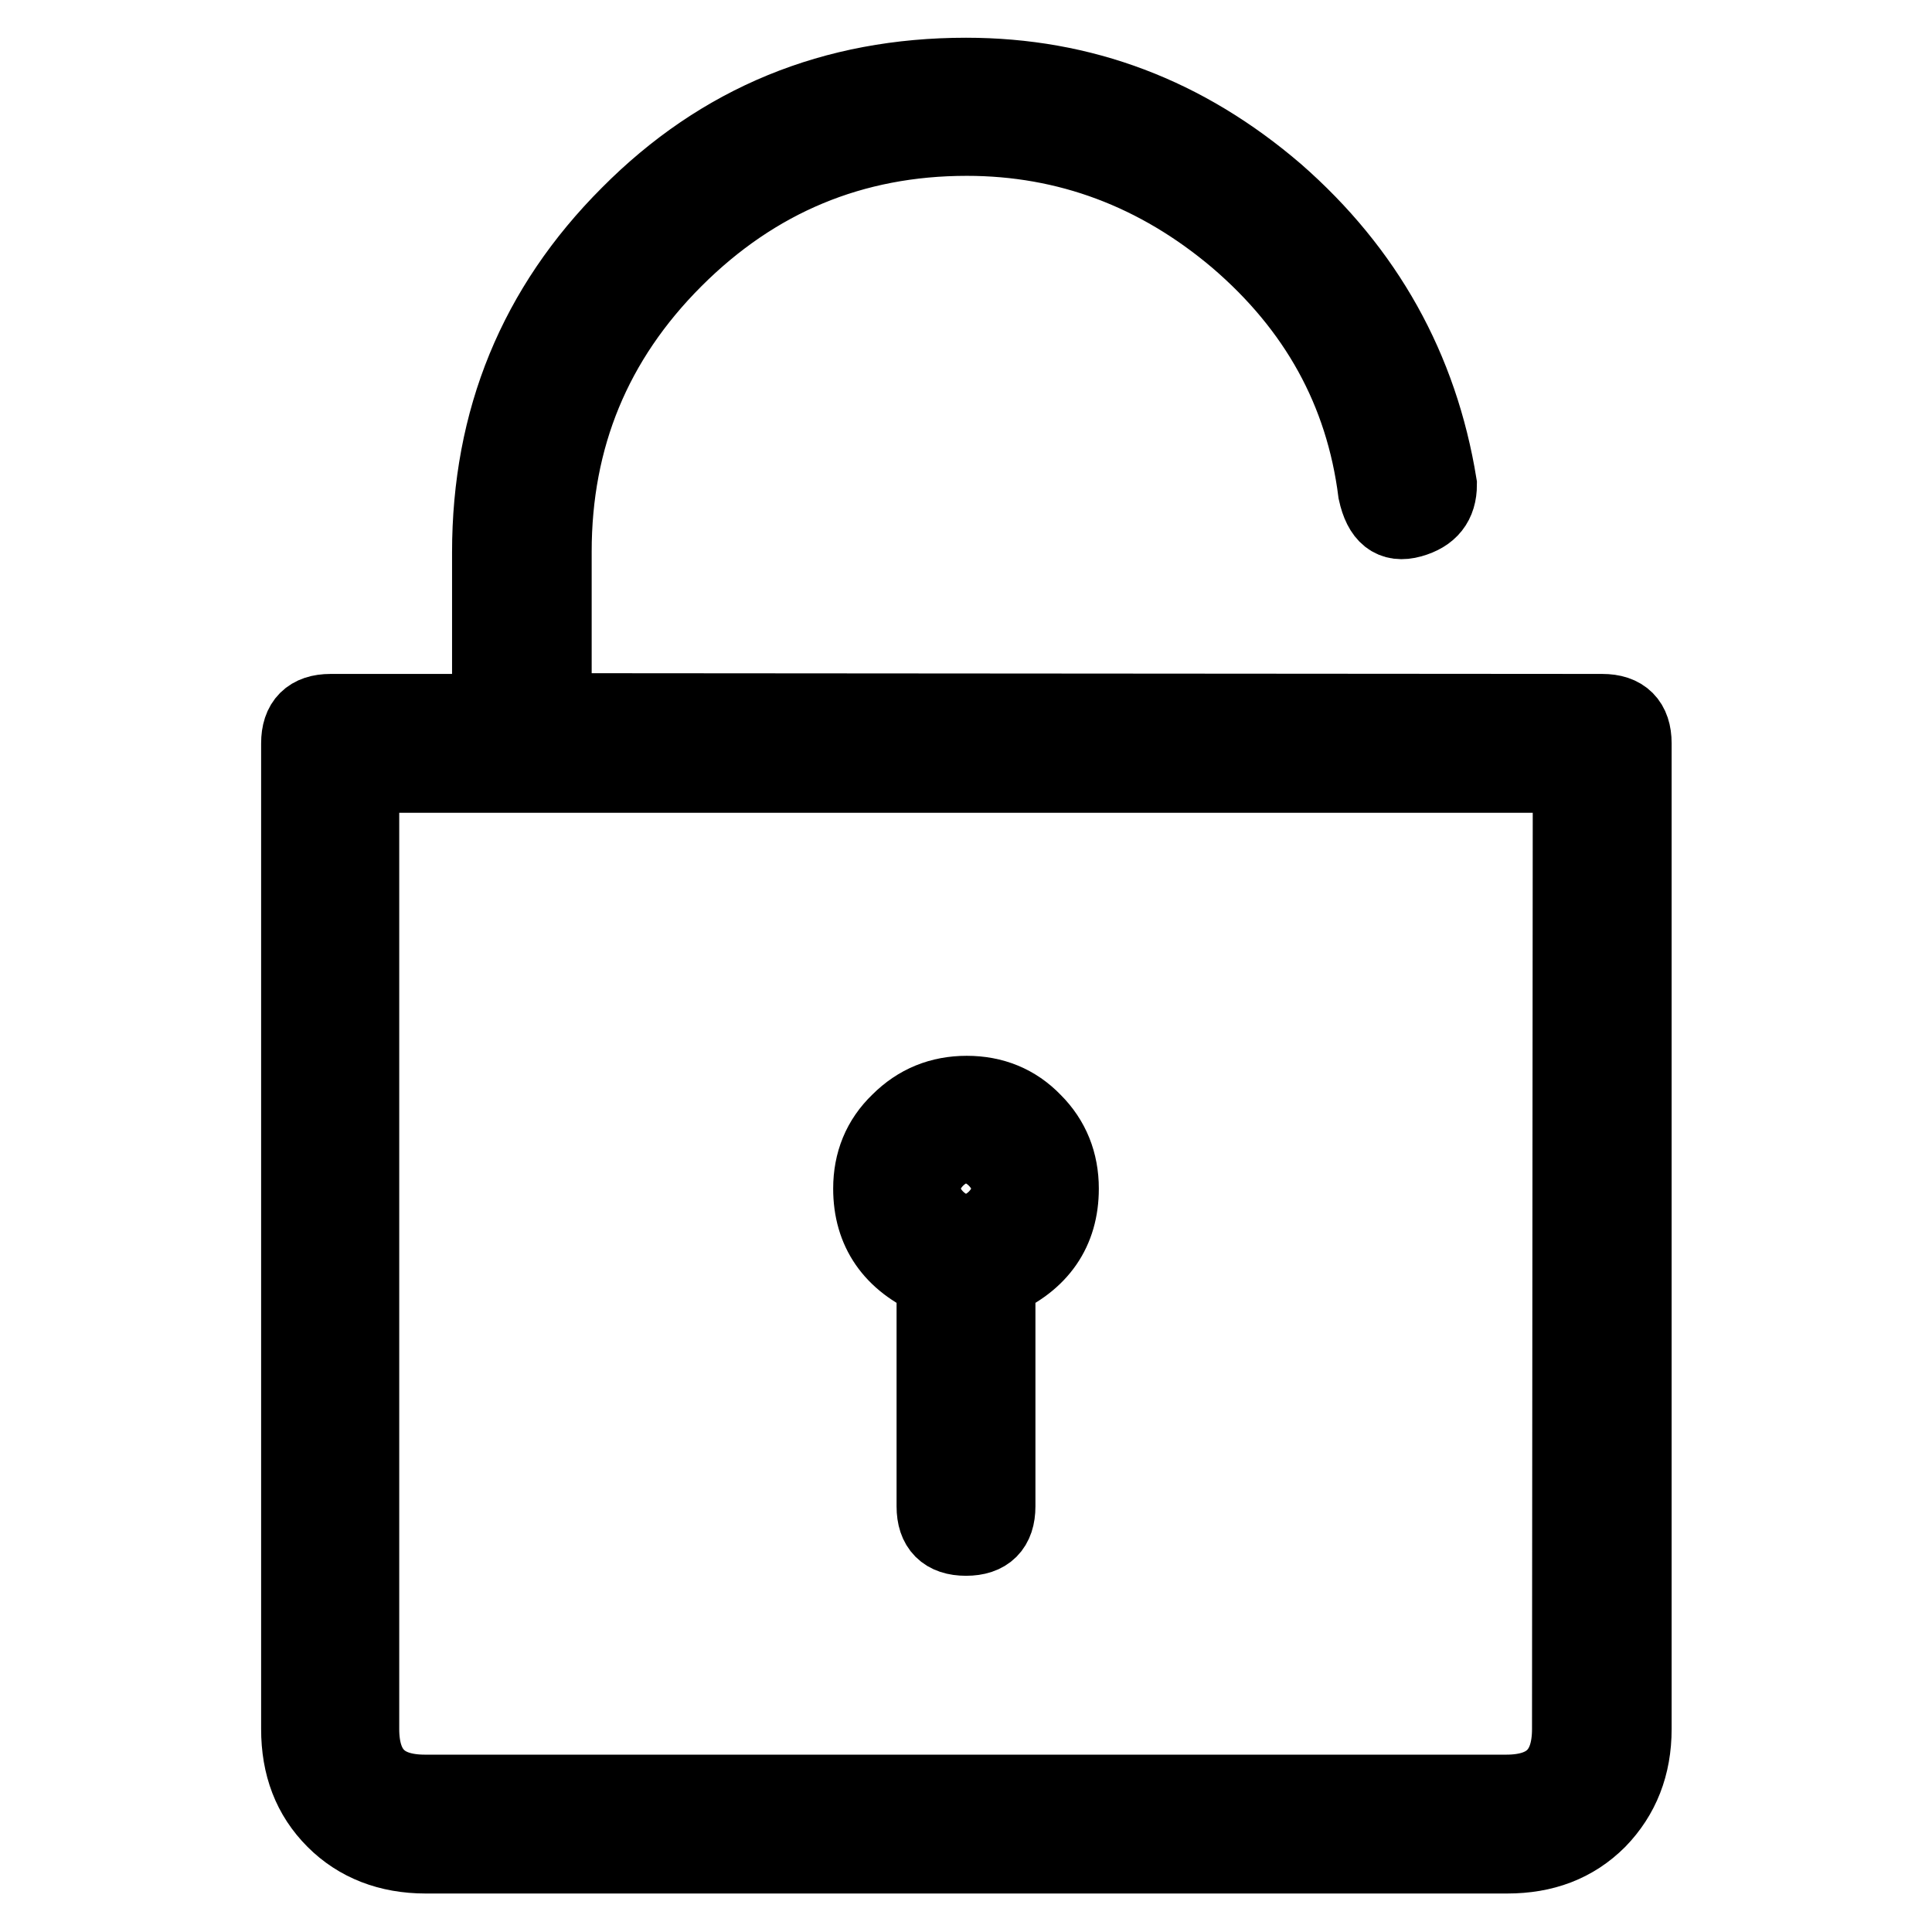 <?xml version="1.0" encoding="utf-8"?>
<!-- Svg Vector Icons : http://www.onlinewebfonts.com/icon -->
<!DOCTYPE svg PUBLIC "-//W3C//DTD SVG 1.1//EN" "http://www.w3.org/Graphics/SVG/1.1/DTD/svg11.dtd">
<svg version="1.1" xmlns="http://www.w3.org/2000/svg" xmlns:xlink="http://www.w3.org/1999/xlink" x="0px" y="0px" viewBox="0 0 256 256" enable-background="new 0 0 256 256" xml:space="preserve">
<g> <path stroke-width="10" fill-opacity="0" stroke="#000000"  d="M212.3,94.3c2.8,0,4.2,1.4,4.2,4.2v130.6c0,4.9-1.6,8.9-4.7,12.1c-3.2,3.2-7.2,4.7-12.1,4.7H56.4 c-4.9,0-9-1.6-12.1-4.7c-3.2-3.2-4.7-7.2-4.7-12.1V98.5c0-2.8,1.4-4.2,4.2-4.2h21.1V73.2c0-17.6,6.1-32.5,18.4-44.8 C95.5,16.1,110.4,10,128,10c15.5,0,29.1,5.2,41.1,15.5c11.9,10.4,19.1,23.3,21.6,38.7c0,2.5-1.2,4-3.7,4.7c-2.5,0.7-4-0.5-4.7-3.7 c-1.7-13.4-7.9-24.5-18.4-33.5c-10.5-8.9-22.5-13.4-35.8-13.4c-15.1,0-28,5.4-38.7,16.1c-10.7,10.7-16,23.6-16,38.7v21.1 L212.3,94.3L212.3,94.3z M208.1,102.7H47.9v126.4c0,5.6,2.8,8.4,8.4,8.4h143.3c5.6,0,8.4-2.8,8.4-8.4L208.1,102.7L208.1,102.7z  M140.6,157.5c0,5.6-2.8,9.7-8.4,12.1v30c0,2.8-1.4,4.2-4.2,4.2s-4.2-1.4-4.2-4.2v-30c-5.6-2.4-8.4-6.5-8.4-12.1 c0-3.5,1.2-6.5,3.7-8.9c2.5-2.5,5.5-3.7,9-3.7s6.5,1.2,8.9,3.7C139.4,151,140.6,154,140.6,157.5z M132.2,157.5 c0-2.8-1.4-4.2-4.2-4.2s-4.2,1.4-4.2,4.2c0,2.8,1.4,4.2,4.2,4.2S132.2,160.3,132.2,157.5z"/></g>
</svg>